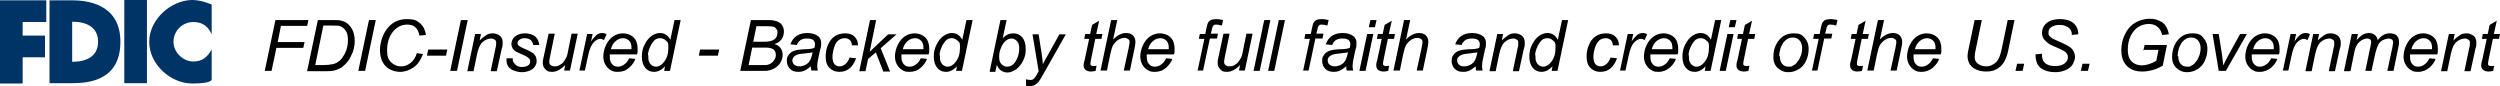 <?xml version="1.0" encoding="UTF-8"?>
<svg id="Rebuild" xmlns="http://www.w3.org/2000/svg" version="1.1" viewBox="0 0 772.4 26.6">
  <!-- Generator: Adobe Illustrator 29.1.0, SVG Export Plug-In . SVG Version: 2.1.0 Build 142)  -->
  <defs>
    <style>
      .st0 {
        fill: #036;
      }
    </style>
  </defs>
  <g>
    <polygon class="st0" points="0 25.8 7 25.8 7 17.7 13.9 17.7 13.9 11 7 11 7 6.8 14.3 6.8 14.3 .1 0 .1 0 25.8"/>
    <rect class="st0" x="38.4" y="0" width="7" height="25.7"/>
    <path class="st0" d="M59.7,6.8c3.1,0,4.7,1.6,5.7,3.8V1.4s-3.1-1.4-6-1.4c-6.4,0-13.3,5.9-13.3,12.9s6.6,12.9,13.3,12.9,6-1.4,6-1.4v-9.1c-1.3,2.2-2.7,3.7-5.7,3.7s-6.1-2.7-6.1-6.1,2.8-6.1,6.1-6.1Z"/>
    <path class="st0" d="M22.3.1h-7v25.6h7c5.4,0,14.9-1,14.9-12.8S26.7.1,22.3.1ZM22.3,19.1V6.7c4.3,0,8,1.6,8,6.2s-3.7,6.2-8,6.2Z"/>
  </g>
  <g>
    <path d="M81.8,21.9l3.3-15.7h10.2l-.4,1.8h-8.1l-1,5h8.3l-.4,1.8h-8.3l-1.5,7.1h-2.1Z"/>
    <path d="M94.9,21.9l3.3-15.7h4.7c1.1,0,2,0,2.6.2.9.2,1.6.6,2.2,1.2.6.6,1.1,1.3,1.4,2.1.3.9.5,1.8.5,2.9s-.2,2.4-.6,3.5c-.4,1-.9,2-1.5,2.8-.6.8-1.3,1.4-1.9,1.9-.7.4-1.5.8-2.4,1-.7.2-1.6.2-2.6.2h-5.7ZM97.4,20.1h2.5c1.1,0,2.1-.1,3-.3.5-.1,1-.3,1.4-.6.5-.3,1-.7,1.4-1.3.5-.7,1-1.5,1.3-2.4.3-.9.5-1.9.5-3.1s-.2-2.3-.7-2.9c-.4-.7-1-1.1-1.7-1.4-.5-.2-1.3-.2-2.4-.2h-2.8l-2.5,12.2Z"/>
    <path d="M110.7,21.9l3.3-15.7h2.1l-3.3,15.7h-2.1Z"/>
    <path d="M128.6,16.4l2.1.3c-.7,1.8-1.6,3.2-2.9,4.1-1.3.9-2.7,1.4-4.2,1.4s-3.4-.6-4.5-1.8c-1.1-1.2-1.7-2.8-1.7-5s.9-5.2,2.6-7c1.5-1.7,3.4-2.5,5.7-2.5s3,.4,4.1,1.3c1,.9,1.6,2.1,1.8,3.6l-2,.2c-.2-1.1-.6-2-1.3-2.6-.6-.6-1.5-.8-2.5-.8-1.9,0-3.5.9-4.7,2.6-1,1.5-1.5,3.2-1.5,5.3s.4,2.9,1.2,3.7,1.8,1.3,3.1,1.3,2.1-.4,3-1.1,1.5-1.7,1.9-3Z"/>
    <path d="M131.9,17.2l.4-1.9h5.9l-.4,1.9h-5.9Z"/>
    <path d="M139.1,21.9l3.3-15.7h2.1l-3.3,15.7h-2.1Z"/>
    <path d="M144.4,21.9l2.4-11.4h1.8l-.4,2c.8-.8,1.5-1.3,2.1-1.7s1.3-.5,2-.5,1.6.3,2.2.8.8,1.2.8,2,0,1.1-.3,2l-1.5,6.9h-1.9l1.5-7.2c.2-.7.2-1.2.2-1.6s-.1-.7-.4-.9c-.3-.2-.6-.4-1.1-.4-1,0-1.9.4-2.7,1.1-.8.7-1.3,1.9-1.7,3.7l-1.1,5.3h-1.9Z"/>
    <path d="M156.5,18h1.9c0,.4,0,.9.3,1.3s.5.7,1,1,1,.4,1.6.4,1.5-.2,1.9-.5.6-.7.6-1.2-.1-.7-.4-1c-.3-.3-.9-.7-1.9-1.1-1-.4-1.7-.8-2-.9-.5-.3-.8-.6-1.1-1-.2-.4-.4-.9-.4-1.4,0-.9.4-1.7,1.1-2.3.7-.6,1.7-1,3-1s2.5.3,3.3,1c.7.7,1.1,1.5,1.2,2.6h-1.9c0-.6-.3-1.1-.7-1.5-.5-.4-1.1-.6-1.9-.6s-1.2.2-1.6.5c-.4.3-.6.6-.6,1s.2.7.5.9c.2.2.8.5,1.7.9,1.5.6,2.4,1.2,2.8,1.5.6.6.9,1.3.9,2.2s-.2,1.1-.5,1.7c-.3.5-.9,1-1.6,1.3-.7.3-1.6.5-2.5.5s-2.4-.3-3.4-1-1.4-1.7-1.3-3.2Z"/>
    <path d="M174.8,19.9c-1.4,1.5-2.8,2.3-4.2,2.3s-1.6-.3-2.1-.8c-.5-.5-.8-1.1-.8-1.9s.1-1.3.4-2.5l1.4-6.6h1.9l-1.5,7.3c-.1.6-.2,1.1-.2,1.4s.1.8.4,1c.3.2.6.4,1.2.4s1.1-.1,1.6-.4c.5-.3,1-.6,1.3-1.1s.7-1,.9-1.6c.2-.4.3-1.1.5-2.1l1-4.9h1.9l-2.4,11.4h-1.8l.4-2.1Z"/>
    <path d="M179,21.9l2.4-11.4h1.7l-.5,2.3c.6-.9,1.2-1.5,1.7-2,.6-.4,1.1-.6,1.7-.6s.9.1,1.4.4l-.8,1.8c-.3-.2-.7-.4-1.1-.4-.7,0-1.4.4-2.1,1.1-.7.8-1.3,2.1-1.7,4.1l-1,4.6h-1.8Z"/>
    <path d="M194.4,18l1.9.2c-.3.9-.9,1.8-1.9,2.7s-2.1,1.3-3.5,1.3-1.6-.2-2.3-.6c-.7-.4-1.2-1-1.6-1.7-.4-.7-.6-1.6-.6-2.5s.3-2.5.9-3.6c.6-1.2,1.3-2,2.2-2.6.9-.6,1.9-.9,3-.9s2.4.4,3.3,1.3c.8.8,1.2,2,1.2,3.5s0,1.1-.2,1.7h-8.4c0,.2,0,.4,0,.6,0,1.1.2,1.9.7,2.4.5.6,1.1.8,1.8.8s1.3-.2,2-.7,1.1-1.1,1.5-1.9ZM188.7,15.2h6.4c0-.2,0-.3,0-.4,0-1-.2-1.7-.7-2.2-.5-.5-1.1-.8-1.9-.8s-1.6.3-2.3.9c-.7.6-1.2,1.4-1.5,2.6Z"/>
    <path d="M205.6,20.3c-1.1,1.3-2.3,1.9-3.5,1.9s-2-.4-2.7-1.2c-.7-.8-1.1-2-1.1-3.5s.3-2.7.9-3.8c.6-1.2,1.3-2,2.1-2.6.9-.6,1.7-.9,2.6-.9,1.4,0,2.5.7,3.2,2.1l1.3-6.1h1.9l-3.3,15.7h-1.8l.3-1.7ZM200.3,17.1c0,.8,0,1.4.2,1.9.2.5.4.8.8,1.1.4.3.8.5,1.4.5.9,0,1.7-.5,2.4-1.4,1-1.2,1.4-2.7,1.4-4.5s-.2-1.6-.7-2.1-1.1-.8-1.8-.8-.9.1-1.3.3c-.4.2-.8.6-1.1,1.1-.4.5-.7,1.1-1,1.9s-.4,1.4-.4,2Z"/>
    <path d="M215.9,17.2l.4-1.9h5.9l-.4,1.9h-5.9Z"/>
    <path d="M228.7,21.9l3.3-15.7h4.9c.9,0,1.5,0,2,.1.7.1,1.3.3,1.8.6.5.3.9.7,1.1,1.2.3.5.4,1.1.4,1.7s-.2,1.6-.7,2.3c-.5.7-1.2,1.2-2.2,1.5.9.3,1.5.7,1.9,1.3.4.6.6,1.2.6,2s-.2,1.7-.7,2.5c-.5.8-1.2,1.4-2,1.8-.8.4-1.7.7-2.7.7h-7.6ZM231.2,20.1h3.6c1,0,1.6,0,1.9,0,.7-.1,1.2-.3,1.6-.6.4-.3.7-.6,1-1.1s.4-.9.4-1.4c0-.7-.2-1.3-.7-1.7-.5-.4-1.3-.6-2.6-.6h-4l-1.1,5.4ZM232.7,12.9h3.2c1.5,0,2.6-.2,3.3-.7.7-.5,1-1.2,1-2.1s-.1-.8-.3-1.1c-.2-.3-.5-.6-.8-.7-.3-.1-1-.2-2-.2h-3.4l-1,4.9Z"/>
    <path d="M250.5,20.5c-.7.6-1.3,1-1.9,1.3-.6.3-1.3.4-2,.4-1.1,0-1.9-.3-2.5-.9-.6-.6-1-1.4-1-2.4s.1-1.2.4-1.7c.3-.5.7-.9,1.2-1.2.5-.3,1.1-.5,1.8-.6.4,0,1.3-.2,2.5-.2,1.2,0,2.1-.2,2.6-.4.2-.5.2-1,.2-1.3s-.2-.8-.5-1.1c-.5-.4-1.1-.5-2-.5s-1.5.2-2,.5c-.5.4-.9.9-1.1,1.5l-2-.2c.4-1.1,1-2,1.9-2.6s2-.9,3.3-.9,2.5.3,3.4,1c.6.5.9,1.2.9,2s0,1.3-.3,2.1l-.6,2.8c-.2.9-.3,1.6-.3,2.2s0,.9.2,1.5h-2c-.1-.4-.2-.8-.2-1.4ZM251.2,16.1c-.3.1-.6.2-.9.2s-.8.1-1.6.2c-1.1.1-1.9.2-2.4.4-.5.2-.8.4-1.1.7-.2.3-.4.7-.4,1.1s.2,1,.6,1.3.9.5,1.6.5,1.3-.2,1.9-.5c.6-.3,1.1-.8,1.4-1.4s.6-1.5.8-2.6Z"/>
    <path d="M262.6,17.8l1.9.2c-.5,1.4-1.2,2.5-2.1,3.2-.9.7-1.9,1-3.1,1s-2.2-.4-3-1.2c-.8-.8-1.2-1.9-1.2-3.4s.2-2.5.7-3.7,1.2-2.1,2.1-2.7c.9-.6,2-.9,3.2-.9s2.2.3,2.9,1c.7.7,1.1,1.6,1.1,2.7h-1.9c0-.6-.2-1.2-.6-1.6-.4-.4-1-.6-1.6-.6s-1.5.2-2,.7c-.6.5-1,1.2-1.3,2.2-.3,1-.5,2-.5,2.9s.2,1.7.6,2.2,1,.7,1.6.7,1.2-.2,1.8-.7c.6-.5,1-1.2,1.4-2.2Z"/>
    <path d="M265.5,21.9l3.3-15.7h1.9l-2,9.8,5.7-5.4h2.6l-4.9,4.3,2.9,7.2h-2.1l-2.3-5.9-2.4,2-.8,3.8h-1.9Z"/>
    <path d="M284.5,18l1.9.2c-.3.9-.9,1.8-1.9,2.7s-2.1,1.3-3.5,1.3-1.6-.2-2.3-.6c-.7-.4-1.2-1-1.6-1.7-.4-.7-.6-1.6-.6-2.5s.3-2.5.9-3.6c.6-1.2,1.3-2,2.2-2.6.9-.6,1.9-.9,3-.9s2.4.4,3.3,1.3c.8.8,1.2,2,1.2,3.5s0,1.1-.2,1.7h-8.4c0,.2,0,.4,0,.6,0,1.1.2,1.9.7,2.4.5.6,1.1.8,1.8.8s1.3-.2,2-.7,1.1-1.1,1.5-1.9ZM278.9,15.2h6.4c0-.2,0-.3,0-.4,0-1-.2-1.7-.7-2.2-.5-.5-1.1-.8-1.9-.8s-1.6.3-2.3.9c-.7.6-1.2,1.4-1.5,2.6Z"/>
    <path d="M295.8,20.3c-1.1,1.3-2.3,1.9-3.5,1.9s-2-.4-2.7-1.2c-.7-.8-1.1-2-1.1-3.5s.3-2.7.9-3.8c.6-1.2,1.3-2,2.1-2.6.9-.6,1.7-.9,2.6-.9,1.4,0,2.5.7,3.2,2.1l1.3-6.1h1.9l-3.3,15.7h-1.8l.3-1.7ZM290.4,17.1c0,.8,0,1.4.2,1.9.2.5.4.8.8,1.1.4.3.8.5,1.4.5.9,0,1.7-.5,2.4-1.4,1-1.2,1.4-2.7,1.4-4.5s-.2-1.6-.7-2.1-1.1-.8-1.8-.8-.9.1-1.3.3c-.4.2-.8.6-1.1,1.1-.4.5-.7,1.1-1,1.9s-.4,1.4-.4,2Z"/>
    <path d="M305.8,21.9l3.3-15.7h1.9l-1.2,5.6c.6-.6,1.2-1,1.7-1.2.5-.2,1-.3,1.6-.3,1.1,0,2,.4,2.7,1.2.7.8,1.1,2,1.1,3.5s-.1,1.9-.4,2.8c-.3.8-.6,1.5-1.1,2.1-.4.6-.9,1-1.3,1.4-.5.3-.9.6-1.4.8-.5.2-.9.3-1.4.3-.8,0-1.4-.2-2-.6-.6-.4-1-1-1.3-1.8l-.5,2.2h-1.7ZM308.7,17.2v.4c0,1,.2,1.7.7,2.2.5.5,1,.8,1.7.8s1.3-.2,1.9-.7c.6-.5,1-1.2,1.4-2.2s.5-1.9.5-2.8-.2-1.7-.7-2.2-1-.8-1.7-.8-1.3.3-1.9.8c-.6.5-1.1,1.4-1.5,2.5-.3.8-.4,1.5-.4,2.1Z"/>
    <path d="M317,26.3v-1.8c.5.1.9.2,1.3.2s.7,0,1-.3c.3-.2.7-.7,1-1.3l.6-1.1-1.9-11.4h1.9l.9,5.8c.2,1.1.3,2.3.4,3.4l5.1-9.2h2l-7.3,12.9c-.7,1.3-1.3,2.1-1.9,2.5-.5.4-1.2.6-1.9.6s-.9,0-1.3-.2Z"/>
    <path d="M338.8,20.3l-.3,1.6c-.5.1-.9.2-1.4.2-.8,0-1.4-.2-1.8-.6-.3-.3-.5-.7-.5-1.2s0-.8.3-1.7l1.4-6.6h-1.5l.3-1.5h1.5l.6-2.8,2.2-1.3-.9,4.1h1.9l-.3,1.5h-1.9l-1.3,6.3c-.2.8-.2,1.3-.2,1.4,0,.2,0,.4.2.5.1.1.3.2.6.2.4,0,.8,0,1.1-.1Z"/>
    <path d="M340,21.9l3.3-15.7h1.9l-1.3,6c.7-.7,1.4-1.2,2-1.5.6-.3,1.3-.5,1.9-.5.9,0,1.7.2,2.2.7.5.5.8,1.2.8,2s-.1,1.1-.3,2.2l-1.4,6.7h-1.9l1.5-6.9c.2-1,.3-1.6.3-1.9,0-.4-.1-.7-.4-.9s-.6-.4-1.1-.4c-.7,0-1.4.2-2,.6-.6.4-1.1.9-1.5,1.5-.4.6-.7,1.7-1,3.1l-1,4.9h-1.9Z"/>
    <path d="M360.3,18l1.9.2c-.3.9-.9,1.8-1.9,2.7s-2.1,1.3-3.5,1.3-1.6-.2-2.3-.6c-.7-.4-1.2-1-1.6-1.7-.4-.7-.6-1.6-.6-2.5s.3-2.5.9-3.6c.6-1.2,1.3-2,2.2-2.6.9-.6,1.9-.9,3-.9s2.4.4,3.3,1.3c.8.8,1.2,2,1.2,3.5s0,1.1-.2,1.7h-8.4c0,.2,0,.4,0,.6,0,1.1.2,1.9.7,2.4.5.6,1.1.8,1.8.8s1.3-.2,2-.7,1.1-1.1,1.5-1.9ZM354.7,15.2h6.4c0-.2,0-.3,0-.4,0-1-.2-1.7-.7-2.2-.5-.5-1.1-.8-1.9-.8s-1.6.3-2.3.9c-.7.6-1.2,1.4-1.5,2.6Z"/>
    <path d="M370,21.9l2.1-9.9h-1.7l.3-1.5h1.7l.3-1.6c.2-.8.3-1.4.5-1.8s.5-.7.9-.9c.4-.2,1-.3,1.7-.3s1.2.1,2.1.3l-.4,1.7c-.7-.2-1.2-.3-1.7-.3s-.7,0-.9.3c-.2.2-.4.6-.5,1.3l-.3,1.2h2.2l-.3,1.5h-2.2l-2.1,9.9h-1.9Z"/>
    <path d="M383.3,19.9c-1.4,1.5-2.8,2.3-4.2,2.3s-1.6-.3-2.1-.8c-.5-.5-.8-1.1-.8-1.9s.1-1.3.4-2.5l1.4-6.6h1.9l-1.5,7.3c-.1.6-.2,1.1-.2,1.4s.1.8.4,1c.3.2.6.4,1.2.4s1.1-.1,1.6-.4c.5-.3,1-.6,1.3-1.1s.7-1,.9-1.6c.2-.4.3-1.1.5-2.1l1-4.9h1.9l-2.4,11.4h-1.8l.4-2.1Z"/>
    <path d="M387.3,21.9l3.3-15.7h1.9l-3.3,15.7h-1.9Z"/>
    <path d="M391.8,21.9l3.3-15.7h1.9l-3.3,15.7h-1.9Z"/>
    <path d="M402.6,21.9l2.1-9.9h-1.7l.3-1.5h1.7l.3-1.6c.2-.8.3-1.4.5-1.8s.5-.7.9-.9c.4-.2,1-.3,1.7-.3s1.2.1,2.1.3l-.4,1.7c-.7-.2-1.2-.3-1.7-.3s-.7,0-.9.3c-.2.2-.4.6-.5,1.3l-.3,1.2h2.2l-.3,1.5h-2.2l-2.1,9.9h-1.9Z"/>
    <path d="M415.9,20.5c-.7.6-1.3,1-1.9,1.3-.6.3-1.3.4-2,.4-1.1,0-1.9-.3-2.5-.9-.6-.6-1-1.4-1-2.4s.1-1.2.4-1.7c.3-.5.7-.9,1.2-1.2.5-.3,1.1-.5,1.8-.6.4,0,1.3-.2,2.5-.2,1.2,0,2.1-.2,2.6-.4.2-.5.2-1,.2-1.3s-.2-.8-.5-1.1c-.5-.4-1.1-.5-2-.5s-1.5.2-2,.5c-.5.4-.9.9-1.1,1.5l-2-.2c.4-1.1,1-2,1.9-2.6s2-.9,3.3-.9,2.5.3,3.4,1c.6.5.9,1.2.9,2s0,1.3-.3,2.1l-.6,2.8c-.2.9-.3,1.6-.3,2.2s0,.9.2,1.5h-2c-.1-.4-.2-.8-.2-1.4ZM416.6,16.1c-.3.1-.6.2-.9.2s-.8.1-1.6.2c-1.1.1-1.9.2-2.4.4-.5.2-.8.4-1.1.7s-.4.7-.4,1.1.2,1,.6,1.3.9.5,1.6.5,1.3-.2,1.9-.5c.6-.3,1.1-.8,1.4-1.4s.6-1.5.8-2.6Z"/>
    <path d="M420,21.9l2.4-11.4h1.9l-2.4,11.4h-1.9ZM422.9,8.4l.5-2.2h1.9l-.5,2.2h-1.9Z"/>
    <path d="M429.2,20.3l-.3,1.6c-.5.1-.9.2-1.4.2-.8,0-1.4-.2-1.8-.6-.3-.3-.5-.7-.5-1.2s0-.8.3-1.7l1.4-6.6h-1.5l.3-1.5h1.5l.6-2.8,2.2-1.3-.9,4.1h1.9l-.3,1.5h-1.9l-1.3,6.3c-.2.8-.2,1.3-.2,1.4,0,.2,0,.4.2.5.1.1.3.2.6.2.4,0,.8,0,1.1-.1Z"/>
    <path d="M430.5,21.9l3.3-15.7h1.9l-1.3,6c.7-.7,1.4-1.2,2-1.5.6-.3,1.3-.5,1.9-.5.9,0,1.7.2,2.2.7.5.5.8,1.2.8,2s-.1,1.1-.3,2.2l-1.4,6.7h-1.9l1.5-6.9c.2-1,.3-1.6.3-1.9,0-.4-.1-.7-.4-.9s-.6-.4-1.1-.4c-.7,0-1.4.2-2,.6-.6.4-1.1.9-1.5,1.5-.4.6-.7,1.7-1,3.1l-1,4.9h-1.9Z"/>
    <path d="M455.9,20.5c-.7.6-1.3,1-1.9,1.3-.6.3-1.3.4-2,.4-1.1,0-1.9-.3-2.5-.9-.6-.6-1-1.4-1-2.4s.1-1.2.4-1.7c.3-.5.7-.9,1.2-1.2.5-.3,1.1-.5,1.8-.6.4,0,1.3-.2,2.5-.2,1.2,0,2.1-.2,2.6-.4.2-.5.2-1,.2-1.3s-.2-.8-.5-1.1c-.5-.4-1.1-.5-2-.5s-1.5.2-2,.5c-.5.4-.9.9-1.1,1.5l-2-.2c.4-1.1,1-2,1.9-2.6.9-.6,2-.9,3.3-.9s2.5.3,3.4,1c.6.5.9,1.2.9,2s0,1.3-.3,2.1l-.6,2.8c-.2.9-.3,1.6-.3,2.2s0,.9.2,1.5h-2c-.1-.4-.2-.8-.2-1.4ZM456.6,16.1c-.3.1-.6.2-.9.2-.3,0-.8.1-1.6.2-1.1.1-1.9.2-2.4.4-.5.2-.8.4-1.1.7s-.4.7-.4,1.1.2,1,.6,1.3c.4.4.9.5,1.6.5s1.3-.2,1.9-.5c.6-.3,1.1-.8,1.4-1.4s.6-1.5.8-2.6Z"/>
    <path d="M460.2,21.9l2.4-11.4h1.8l-.4,2c.8-.8,1.5-1.3,2.1-1.7s1.3-.5,2-.5,1.6.3,2.2.8c.5.5.8,1.2.8,2s0,1.1-.3,2l-1.5,6.9h-1.9l1.5-7.2c.2-.7.2-1.2.2-1.6s-.1-.7-.4-.9c-.3-.2-.6-.4-1.1-.4-1,0-1.9.4-2.7,1.1-.8.7-1.3,1.9-1.7,3.7l-1.1,5.3h-1.9Z"/>
    <path d="M479.8,20.3c-1.1,1.3-2.3,1.9-3.5,1.9s-2-.4-2.7-1.2c-.7-.8-1.1-2-1.1-3.5s.3-2.7.9-3.8c.6-1.2,1.3-2,2.1-2.6.9-.6,1.7-.9,2.6-.9,1.4,0,2.5.7,3.2,2.1l1.3-6.1h1.9l-3.3,15.7h-1.8l.3-1.7ZM474.4,17.1c0,.8,0,1.4.2,1.9s.4.8.8,1.1c.4.3.8.5,1.4.5.9,0,1.7-.5,2.4-1.4,1-1.2,1.4-2.7,1.4-4.5s-.2-1.6-.7-2.1-1.1-.8-1.8-.8-.9.1-1.3.3c-.4.2-.8.6-1.1,1.1-.4.5-.7,1.1-1,1.9s-.4,1.4-.4,2Z"/>
    <path d="M497.7,17.8l1.9.2c-.5,1.4-1.2,2.5-2.1,3.2-.9.7-1.9,1-3.1,1s-2.2-.4-3-1.2c-.8-.8-1.2-1.9-1.2-3.4s.2-2.5.7-3.7,1.2-2.1,2.1-2.7c.9-.6,2-.9,3.2-.9s2.2.3,2.9,1c.7.7,1.1,1.6,1.1,2.7h-1.9c0-.6-.2-1.2-.6-1.6-.4-.4-1-.6-1.6-.6s-1.5.2-2,.7-1,1.2-1.3,2.2c-.3,1-.5,2-.5,2.9s.2,1.7.6,2.2,1,.7,1.6.7,1.2-.2,1.8-.7c.6-.5,1-1.2,1.4-2.2Z"/>
    <path d="M500.5,21.9l2.4-11.4h1.7l-.5,2.3c.6-.9,1.2-1.5,1.7-2,.6-.4,1.1-.6,1.7-.6s.9.1,1.4.4l-.8,1.8c-.3-.2-.7-.4-1.1-.4-.7,0-1.4.4-2.1,1.1s-1.3,2.1-1.7,4.1l-1,4.6h-1.8Z"/>
    <path d="M515.9,18l1.9.2c-.3.9-.9,1.8-1.9,2.7-1,.8-2.1,1.3-3.5,1.3s-1.6-.2-2.3-.6c-.7-.4-1.2-1-1.6-1.7-.4-.7-.6-1.6-.6-2.5s.3-2.5.9-3.6c.6-1.2,1.3-2,2.2-2.6.9-.6,1.9-.9,3-.9s2.4.4,3.3,1.3c.8.8,1.2,2,1.2,3.5s0,1.1-.2,1.7h-8.4c0,.2,0,.4,0,.6,0,1.1.2,1.9.7,2.4.5.6,1.1.8,1.8.8s1.3-.2,2-.7,1.1-1.1,1.5-1.9ZM510.3,15.2h6.4c0-.2,0-.3,0-.4,0-1-.2-1.7-.7-2.2-.5-.5-1.1-.8-1.9-.8s-1.6.3-2.3.9c-.7.6-1.2,1.4-1.5,2.6Z"/>
    <path d="M527.1,20.3c-1.1,1.3-2.3,1.9-3.5,1.9s-2-.4-2.7-1.2c-.7-.8-1.1-2-1.1-3.5s.3-2.7.9-3.8c.6-1.2,1.3-2,2.1-2.6.9-.6,1.7-.9,2.6-.9,1.4,0,2.5.7,3.2,2.1l1.3-6.1h1.9l-3.3,15.7h-1.8l.3-1.7ZM521.8,17.1c0,.8,0,1.4.2,1.9s.4.8.8,1.1c.4.3.8.5,1.4.5.9,0,1.7-.5,2.4-1.4,1-1.2,1.4-2.7,1.4-4.5s-.2-1.6-.7-2.1-1.1-.8-1.8-.8-.9.1-1.3.3c-.4.2-.8.6-1.1,1.1-.4.5-.7,1.1-1,1.9s-.4,1.4-.4,2Z"/>
    <path d="M531.3,21.9l2.4-11.4h1.9l-2.4,11.4h-1.9ZM534.1,8.4l.5-2.2h1.9l-.5,2.2h-1.9Z"/>
    <path d="M540.5,20.3l-.3,1.6c-.5.1-.9.2-1.4.2-.8,0-1.4-.2-1.8-.6-.3-.3-.5-.7-.5-1.2s0-.8.3-1.7l1.4-6.6h-1.5l.3-1.5h1.5l.6-2.8,2.2-1.3-.9,4.1h1.9l-.3,1.5h-1.9l-1.3,6.3c-.2.8-.2,1.3-.2,1.4,0,.2,0,.4.2.5.1.1.3.2.7.2.4,0,.8,0,1.1-.1Z"/>
    <path d="M547.9,17.6c0-2.2.7-4.1,2-5.5,1.1-1.2,2.5-1.8,4.3-1.8s2.5.4,3.3,1.3c.8.9,1.3,2,1.3,3.5s-.3,2.5-.8,3.7c-.5,1.1-1.3,2-2.3,2.6-1,.6-2,.9-3.1.9s-1.7-.2-2.4-.6c-.7-.4-1.3-.9-1.7-1.6-.4-.7-.6-1.5-.6-2.4ZM549.9,17.4c0,1.1.3,1.9.8,2.4.5.6,1.2.8,2,.8s.8,0,1.2-.3c.4-.2.8-.4,1.1-.8s.6-.7.9-1.2c.2-.4.4-.9.6-1.4.2-.7.3-1.4.3-2,0-1-.3-1.8-.8-2.4-.5-.6-1.2-.9-2-.9s-1.2.1-1.7.4c-.5.3-1,.7-1.4,1.3-.4.6-.7,1.2-.9,2-.2.7-.3,1.4-.3,2Z"/>
    <path d="M559.8,21.9l2.1-9.9h-1.7l.3-1.5h1.7l.3-1.6c.2-.8.3-1.4.5-1.8.2-.4.5-.7.9-.9.4-.2,1-.3,1.7-.3s1.2.1,2.1.3l-.4,1.7c-.7-.2-1.2-.3-1.7-.3s-.7,0-.9.3c-.2.2-.4.6-.5,1.3l-.3,1.2h2.2l-.3,1.5h-2.2l-2.1,9.9h-1.9Z"/>
    <path d="M575.6,20.3l-.3,1.6c-.5.1-.9.2-1.4.2-.8,0-1.4-.2-1.8-.6-.3-.3-.5-.7-.5-1.2s0-.8.3-1.7l1.4-6.6h-1.5l.3-1.5h1.5l.6-2.8,2.2-1.3-.9,4.1h1.9l-.3,1.5h-1.9l-1.3,6.3c-.2.8-.2,1.3-.2,1.4,0,.2,0,.4.2.5.1.1.3.2.7.2.4,0,.8,0,1.1-.1Z"/>
    <path d="M576.9,21.9l3.3-15.7h1.9l-1.3,6c.7-.7,1.4-1.2,2-1.5.6-.3,1.3-.5,1.9-.5.9,0,1.7.2,2.2.7.5.5.8,1.2.8,2s-.1,1.1-.3,2.2l-1.4,6.7h-1.9l1.5-6.9c.2-1,.3-1.6.3-1.9,0-.4-.1-.7-.4-.9s-.6-.4-1.1-.4c-.7,0-1.4.2-2,.6-.6.4-1.1.9-1.5,1.5-.4.6-.7,1.7-1,3.1l-1,4.9h-1.9Z"/>
    <path d="M597.2,18l1.9.2c-.3.9-.9,1.8-1.9,2.7-1,.8-2.1,1.3-3.5,1.3s-1.6-.2-2.3-.6c-.7-.4-1.2-1-1.6-1.7-.4-.7-.6-1.6-.6-2.5s.3-2.5.9-3.6c.6-1.2,1.3-2,2.2-2.6.9-.6,1.9-.9,3-.9s2.4.4,3.3,1.3c.8.8,1.2,2,1.2,3.5s0,1.1-.2,1.7h-8.4c0,.2,0,.4,0,.6,0,1.1.2,1.9.7,2.4.5.6,1.1.8,1.8.8s1.3-.2,2-.7,1.1-1.1,1.5-1.9ZM591.6,15.2h6.4c0-.2,0-.3,0-.4,0-1-.2-1.7-.7-2.2-.5-.5-1.1-.8-1.9-.8s-1.6.3-2.3.9c-.7.6-1.2,1.4-1.5,2.6Z"/>
    <path d="M610.2,6.2h2.1l-2,9.7c-.2.8-.2,1.4-.2,1.8,0,.8.3,1.5,1,2s1.5.8,2.5.8,1.5-.2,2.2-.6c.7-.4,1.2-.9,1.6-1.6s.8-1.9,1.1-3.4l1.8-8.7h2.1l-1.9,9.2c-.3,1.6-.8,2.8-1.3,3.7-.5.9-1.3,1.7-2.2,2.2-1,.6-2.1.8-3.3.8s-2.2-.2-3.1-.6c-.9-.4-1.5-.9-2-1.6-.4-.7-.7-1.5-.7-2.4s.1-1.5.4-2.8l1.8-8.6Z"/>
    <path d="M622.7,21.9l.5-2.2h2.2l-.5,2.2h-2.2Z"/>
    <path d="M628.8,16.8l2.1-.2v.5c0,.6.1,1.2.4,1.7.3.5.7.9,1.4,1.2.6.3,1.4.4,2.3.4,1.3,0,2.2-.3,2.9-.8.7-.6,1-1.2,1-1.9s-.2-.9-.5-1.4c-.4-.4-1.3-.9-2.9-1.6-1.2-.5-2.1-.9-2.5-1.2-.7-.5-1.2-1-1.6-1.5-.3-.5-.5-1.2-.5-1.9s.2-1.5.7-2.2,1.1-1.1,1.9-1.5c.9-.3,1.8-.5,2.9-.5s2.4.2,3.2.6c.9.4,1.5,1,1.9,1.7.4.7.6,1.4.6,2.1s0,.2,0,.3l-2,.2c0-.4,0-.8-.1-1-.1-.4-.4-.8-.7-1.1s-.7-.5-1.2-.7c-.5-.2-1.1-.3-1.8-.3-1.1,0-2,.3-2.7.8-.5.4-.7.9-.7,1.6s.1.7.3,1c.2.3.6.6,1.1.9.4.2,1.3.6,2.7,1.2,1.1.5,1.9.9,2.3,1.2.6.4,1,.8,1.3,1.4.3.5.5,1.2.5,1.8s-.3,1.6-.8,2.4c-.5.7-1.2,1.3-2.2,1.7s-2,.6-3.1.6c-1.8,0-3.2-.4-4.4-1.2-1.1-.8-1.7-2.2-1.7-4.2Z"/>
    <path d="M642.9,21.9l.5-2.2h2.2l-.5,2.2h-2.2Z"/>
    <path d="M662.2,15.7l.4-1.8h6.9l-1.3,6.4c-.9.5-1.9,1-3,1.3s-2.2.5-3.3.5c-2.3,0-4-.7-5.1-2.1-1-1.2-1.4-2.7-1.4-4.5s.4-3.6,1.3-5.2c.8-1.6,1.9-2.7,3.2-3.4,1.3-.7,2.7-1.1,4.2-1.1s2.1.2,3,.6c.9.4,1.6.9,2,1.6.5.7.8,1.6,1,2.6l-2.1.2c-.2-1.1-.7-1.9-1.4-2.5-.7-.6-1.6-.9-2.7-.9s-2.2.3-3.2.9c-1,.6-1.8,1.6-2.4,2.8-.6,1.2-.9,2.7-.9,4.3s.4,2.8,1.2,3.6,1.9,1.2,3.2,1.2,2.8-.5,4.4-1.4l.7-3.4h-4.8Z"/>
    <path d="M671.1,17.6c0-2.2.7-4.1,2-5.5,1.1-1.2,2.5-1.8,4.3-1.8s2.5.4,3.3,1.3c.8.9,1.3,2,1.3,3.5s-.3,2.5-.8,3.7c-.5,1.1-1.3,2-2.3,2.6-1,.6-2,.9-3.1.9s-1.7-.2-2.4-.6c-.7-.4-1.3-.9-1.7-1.6-.4-.7-.6-1.5-.6-2.4ZM673,17.4c0,1.1.3,1.9.8,2.4.5.6,1.2.8,2,.8s.8,0,1.2-.3c.4-.2.8-.4,1.1-.8s.6-.7.9-1.2c.2-.4.4-.9.6-1.4.2-.7.3-1.4.3-2,0-1-.3-1.8-.8-2.4-.5-.6-1.2-.9-2-.9s-1.2.1-1.7.4c-.5.3-1,.7-1.4,1.3-.4.6-.7,1.2-.9,2-.2.7-.3,1.4-.3,2Z"/>
    <path d="M685.5,21.9l-1.9-11.4h1.9l1,6.3c.1.7.2,1.8.4,3.4.4-.8.8-1.7,1.4-2.8l3.8-6.9h2.1l-6.5,11.4h-2.2Z"/>
    <path d="M701.7,18l1.9.2c-.3.9-.9,1.8-1.9,2.7-1,.8-2.1,1.3-3.5,1.3s-1.6-.2-2.3-.6c-.7-.4-1.2-1-1.6-1.7-.4-.7-.6-1.6-.6-2.5s.3-2.5.9-3.6c.6-1.2,1.3-2,2.2-2.6.9-.6,1.9-.9,3-.9s2.4.4,3.3,1.3c.8.8,1.2,2,1.2,3.5s0,1.1-.2,1.7h-8.4c0,.2,0,.4,0,.6,0,1.1.2,1.9.7,2.4.5.6,1.1.8,1.8.8s1.3-.2,2-.7,1.1-1.1,1.5-1.9ZM696.1,15.2h6.4c0-.2,0-.3,0-.4,0-1-.2-1.7-.7-2.2-.5-.5-1.1-.8-1.9-.8s-1.6.3-2.3.9c-.7.6-1.2,1.4-1.5,2.6Z"/>
    <path d="M705.3,21.9l2.4-11.4h1.7l-.5,2.3c.6-.9,1.2-1.5,1.7-2,.6-.4,1.1-.6,1.7-.6s.9.1,1.4.4l-.8,1.8c-.3-.2-.7-.4-1.1-.4-.7,0-1.4.4-2.1,1.1s-1.3,2.1-1.7,4.1l-1,4.6h-1.8Z"/>
    <path d="M712.3,21.9l2.4-11.4h1.8l-.4,2c.8-.8,1.5-1.3,2.1-1.7s1.3-.5,2-.5,1.6.3,2.2.8c.5.5.8,1.2.8,2s0,1.1-.3,2l-1.5,6.9h-1.9l1.5-7.2c.2-.7.2-1.2.2-1.6s-.1-.7-.4-.9c-.3-.2-.6-.4-1.1-.4-1,0-1.9.4-2.7,1.1-.8.7-1.3,1.9-1.7,3.7l-1.1,5.3h-1.9Z"/>
    <path d="M724.2,21.9l2.4-11.4h1.9l-.4,1.9c.7-.8,1.4-1.4,1.9-1.7.6-.3,1.2-.5,1.9-.5s1.3.2,1.8.6c.5.4.8.9.9,1.6.6-.7,1.2-1.3,1.8-1.6.6-.4,1.3-.5,2-.5s1.7.2,2.1.7c.5.5.7,1.1.7,1.9s0,.9-.2,1.7l-1.5,7.3h-1.9l1.6-7.5c.1-.6.2-1.1.2-1.3s-.1-.7-.4-.9-.6-.3-1-.3-1.2.2-1.8.5-1.1.8-1.4,1.4c-.3.6-.6,1.4-.9,2.6l-1.2,5.5h-1.9l1.6-7.7c.1-.5.2-.9.2-1.1,0-.4-.1-.7-.3-.9-.2-.2-.5-.3-.9-.3-.6,0-1.1.2-1.7.5-.6.4-1.1.8-1.5,1.5-.4.6-.7,1.5-.9,2.7l-1.1,5.4h-1.9Z"/>
    <path d="M750.6,18l1.9.2c-.3.9-.9,1.8-1.9,2.7-1,.8-2.1,1.3-3.5,1.3s-1.6-.2-2.3-.6c-.7-.4-1.2-1-1.6-1.7-.4-.7-.6-1.6-.6-2.5s.3-2.5.9-3.6c.6-1.2,1.3-2,2.2-2.6.9-.6,1.9-.9,3-.9s2.4.4,3.3,1.3c.8.8,1.2,2,1.2,3.5s0,1.1-.2,1.7h-8.4c0,.2,0,.4,0,.6,0,1.1.2,1.9.7,2.4.5.6,1.1.8,1.8.8s1.3-.2,2-.7,1.1-1.1,1.5-1.9ZM745,15.2h6.4c0-.2,0-.3,0-.4,0-1-.2-1.7-.7-2.2-.5-.5-1.1-.8-1.9-.8s-1.6.3-2.3.9c-.7.6-1.2,1.4-1.5,2.6Z"/>
    <path d="M754.2,21.9l2.4-11.4h1.8l-.4,2c.8-.8,1.5-1.3,2.1-1.7s1.3-.5,2-.5,1.6.3,2.2.8c.5.5.8,1.2.8,2s0,1.1-.3,2l-1.5,6.9h-1.9l1.5-7.2c.2-.7.2-1.2.2-1.6s-.1-.7-.4-.9c-.3-.2-.6-.4-1.1-.4-1,0-1.9.4-2.7,1.1-.8.7-1.3,1.9-1.7,3.7l-1.1,5.3h-1.9Z"/>
    <path d="M770.6,20.3l-.3,1.6c-.5.1-.9.2-1.4.2-.8,0-1.4-.2-1.8-.6-.3-.3-.5-.7-.5-1.2s0-.8.3-1.7l1.4-6.6h-1.5l.3-1.5h1.5l.6-2.8,2.2-1.3-.9,4.1h1.9l-.3,1.5h-1.9l-1.3,6.3c-.2.8-.2,1.3-.2,1.4,0,.2,0,.4.2.5.1.1.3.2.7.2.4,0,.8,0,1.1-.1Z"/>
  </g>
</svg>